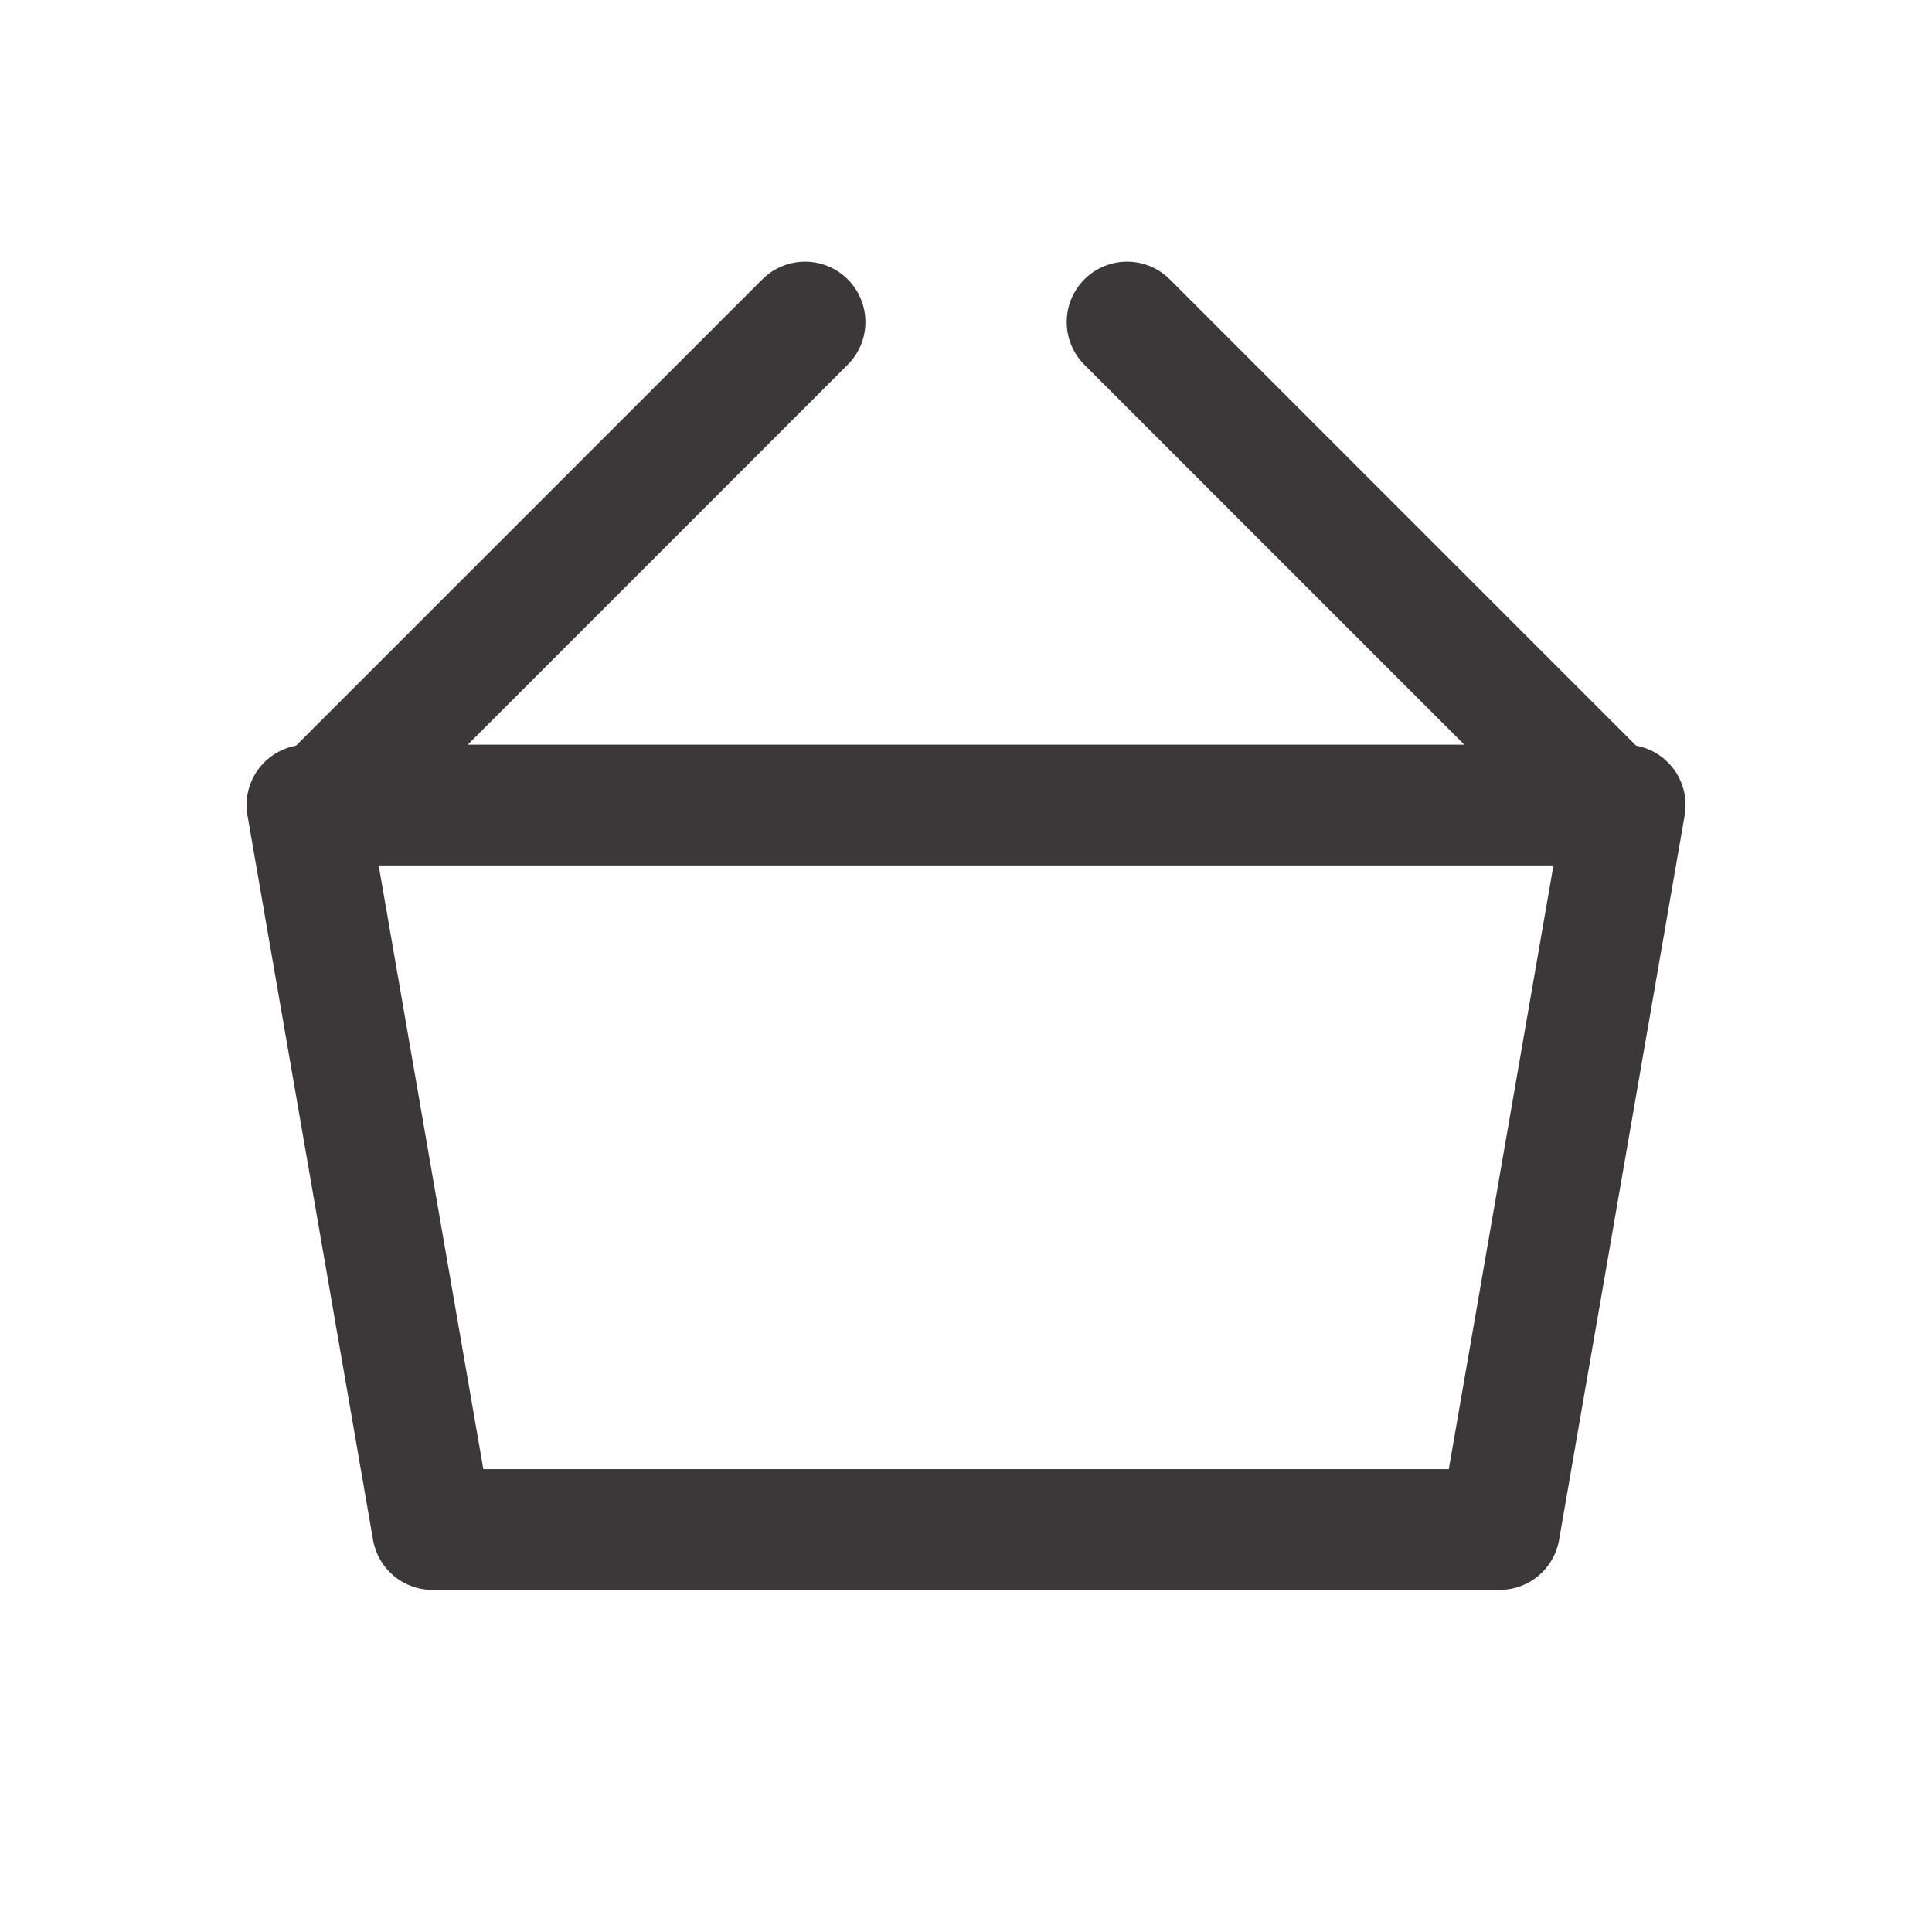 <svg width="16" height="16" viewBox="0 0 16 16" fill="none" xmlns="http://www.w3.org/2000/svg">
<path fill-rule="evenodd" clip-rule="evenodd" d="M13.334 6.667L9.334 2.667L13.334 6.667Z" stroke="#3C3738" stroke-linecap="round" stroke-linejoin="round"/>
<path d="M2.667 6.667L6.667 2.667" stroke="#3C3738" stroke-linecap="round" stroke-linejoin="round"/>
<path fill-rule="evenodd" clip-rule="evenodd" d="M2.542 6.667H13.459L12.419 12.667H3.582L2.542 6.667Z" stroke="#3C3738" stroke-linecap="round" stroke-linejoin="round"/>
</svg>
